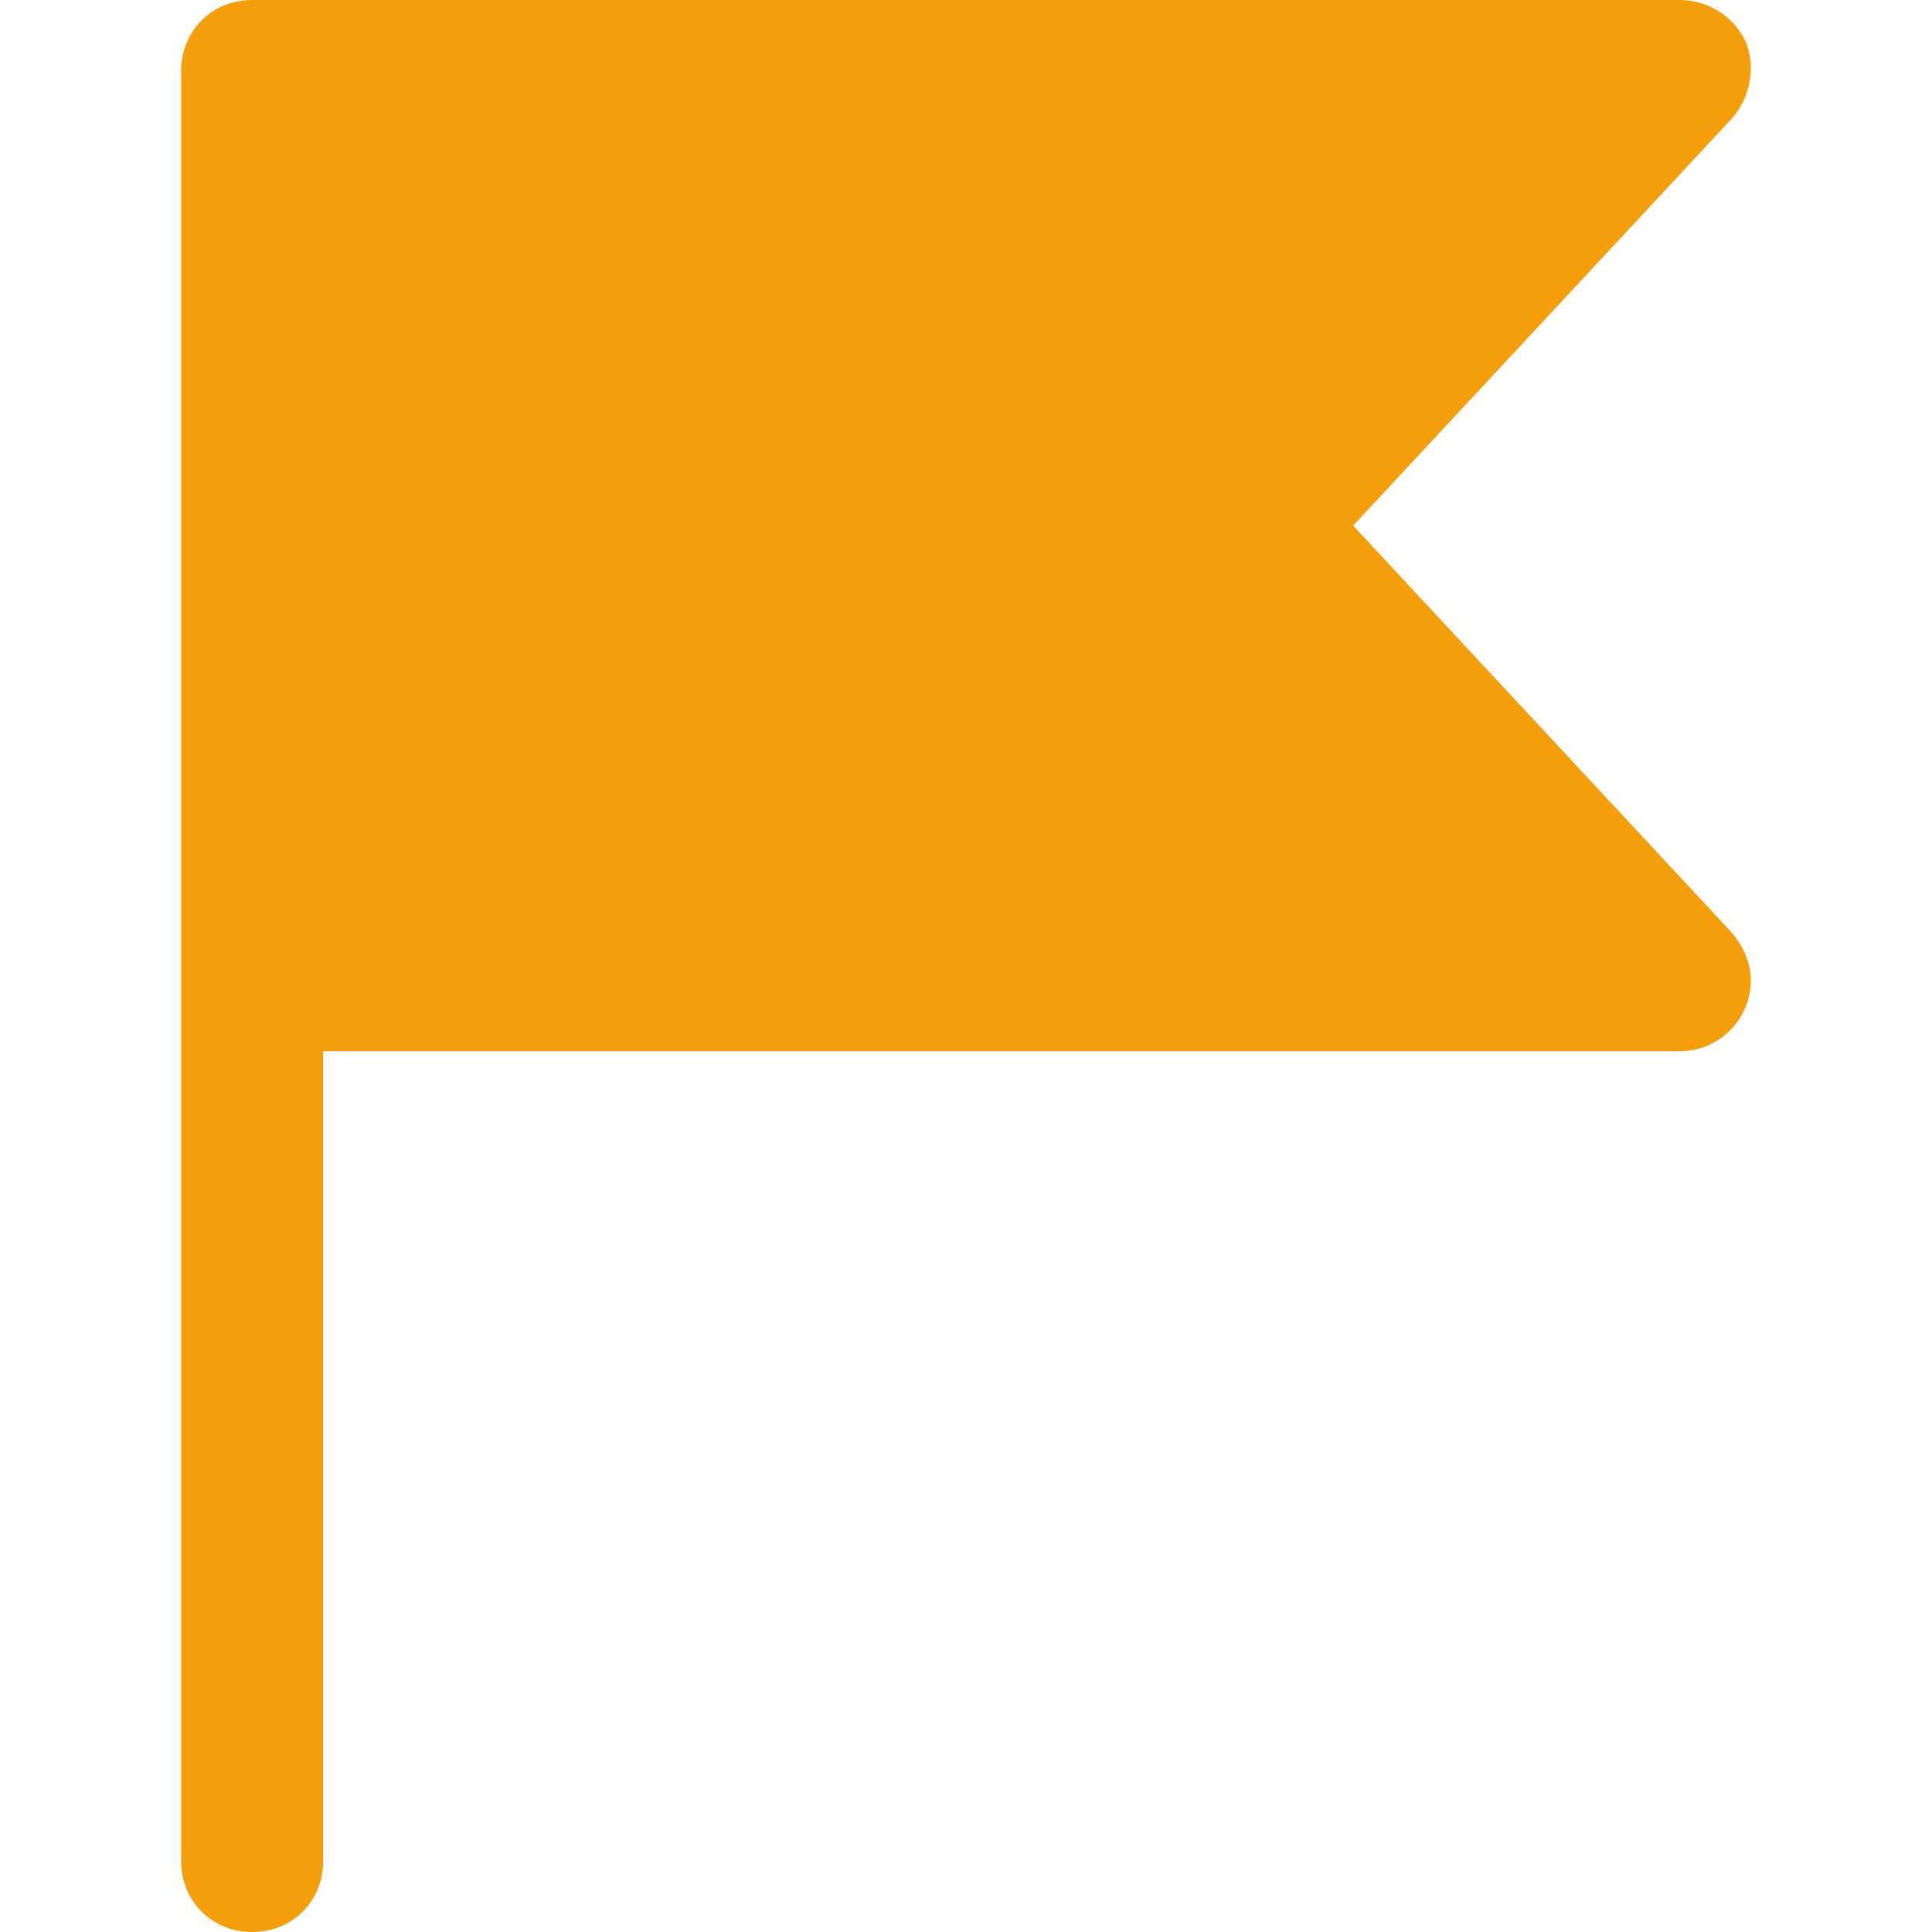 <svg width="29" height="29" viewBox="0 0 29 29" fill="none" xmlns="http://www.w3.org/2000/svg">
<path d="M25.997 14.002L20.311 7.89L25.997 1.777C26.281 1.457 26.352 0.995 26.21 0.64C26.032 0.249 25.642 0 25.215 0H3.785C3.181 0 2.719 0.462 2.719 1.066V27.934C2.719 28.538 3.181 29 3.785 29C4.389 29 4.851 28.538 4.851 27.934V15.779H25.215C25.819 15.779 26.281 15.282 26.281 14.713C26.281 14.464 26.175 14.216 25.997 14.002Z" fill="#F59E0B"/>
</svg>

